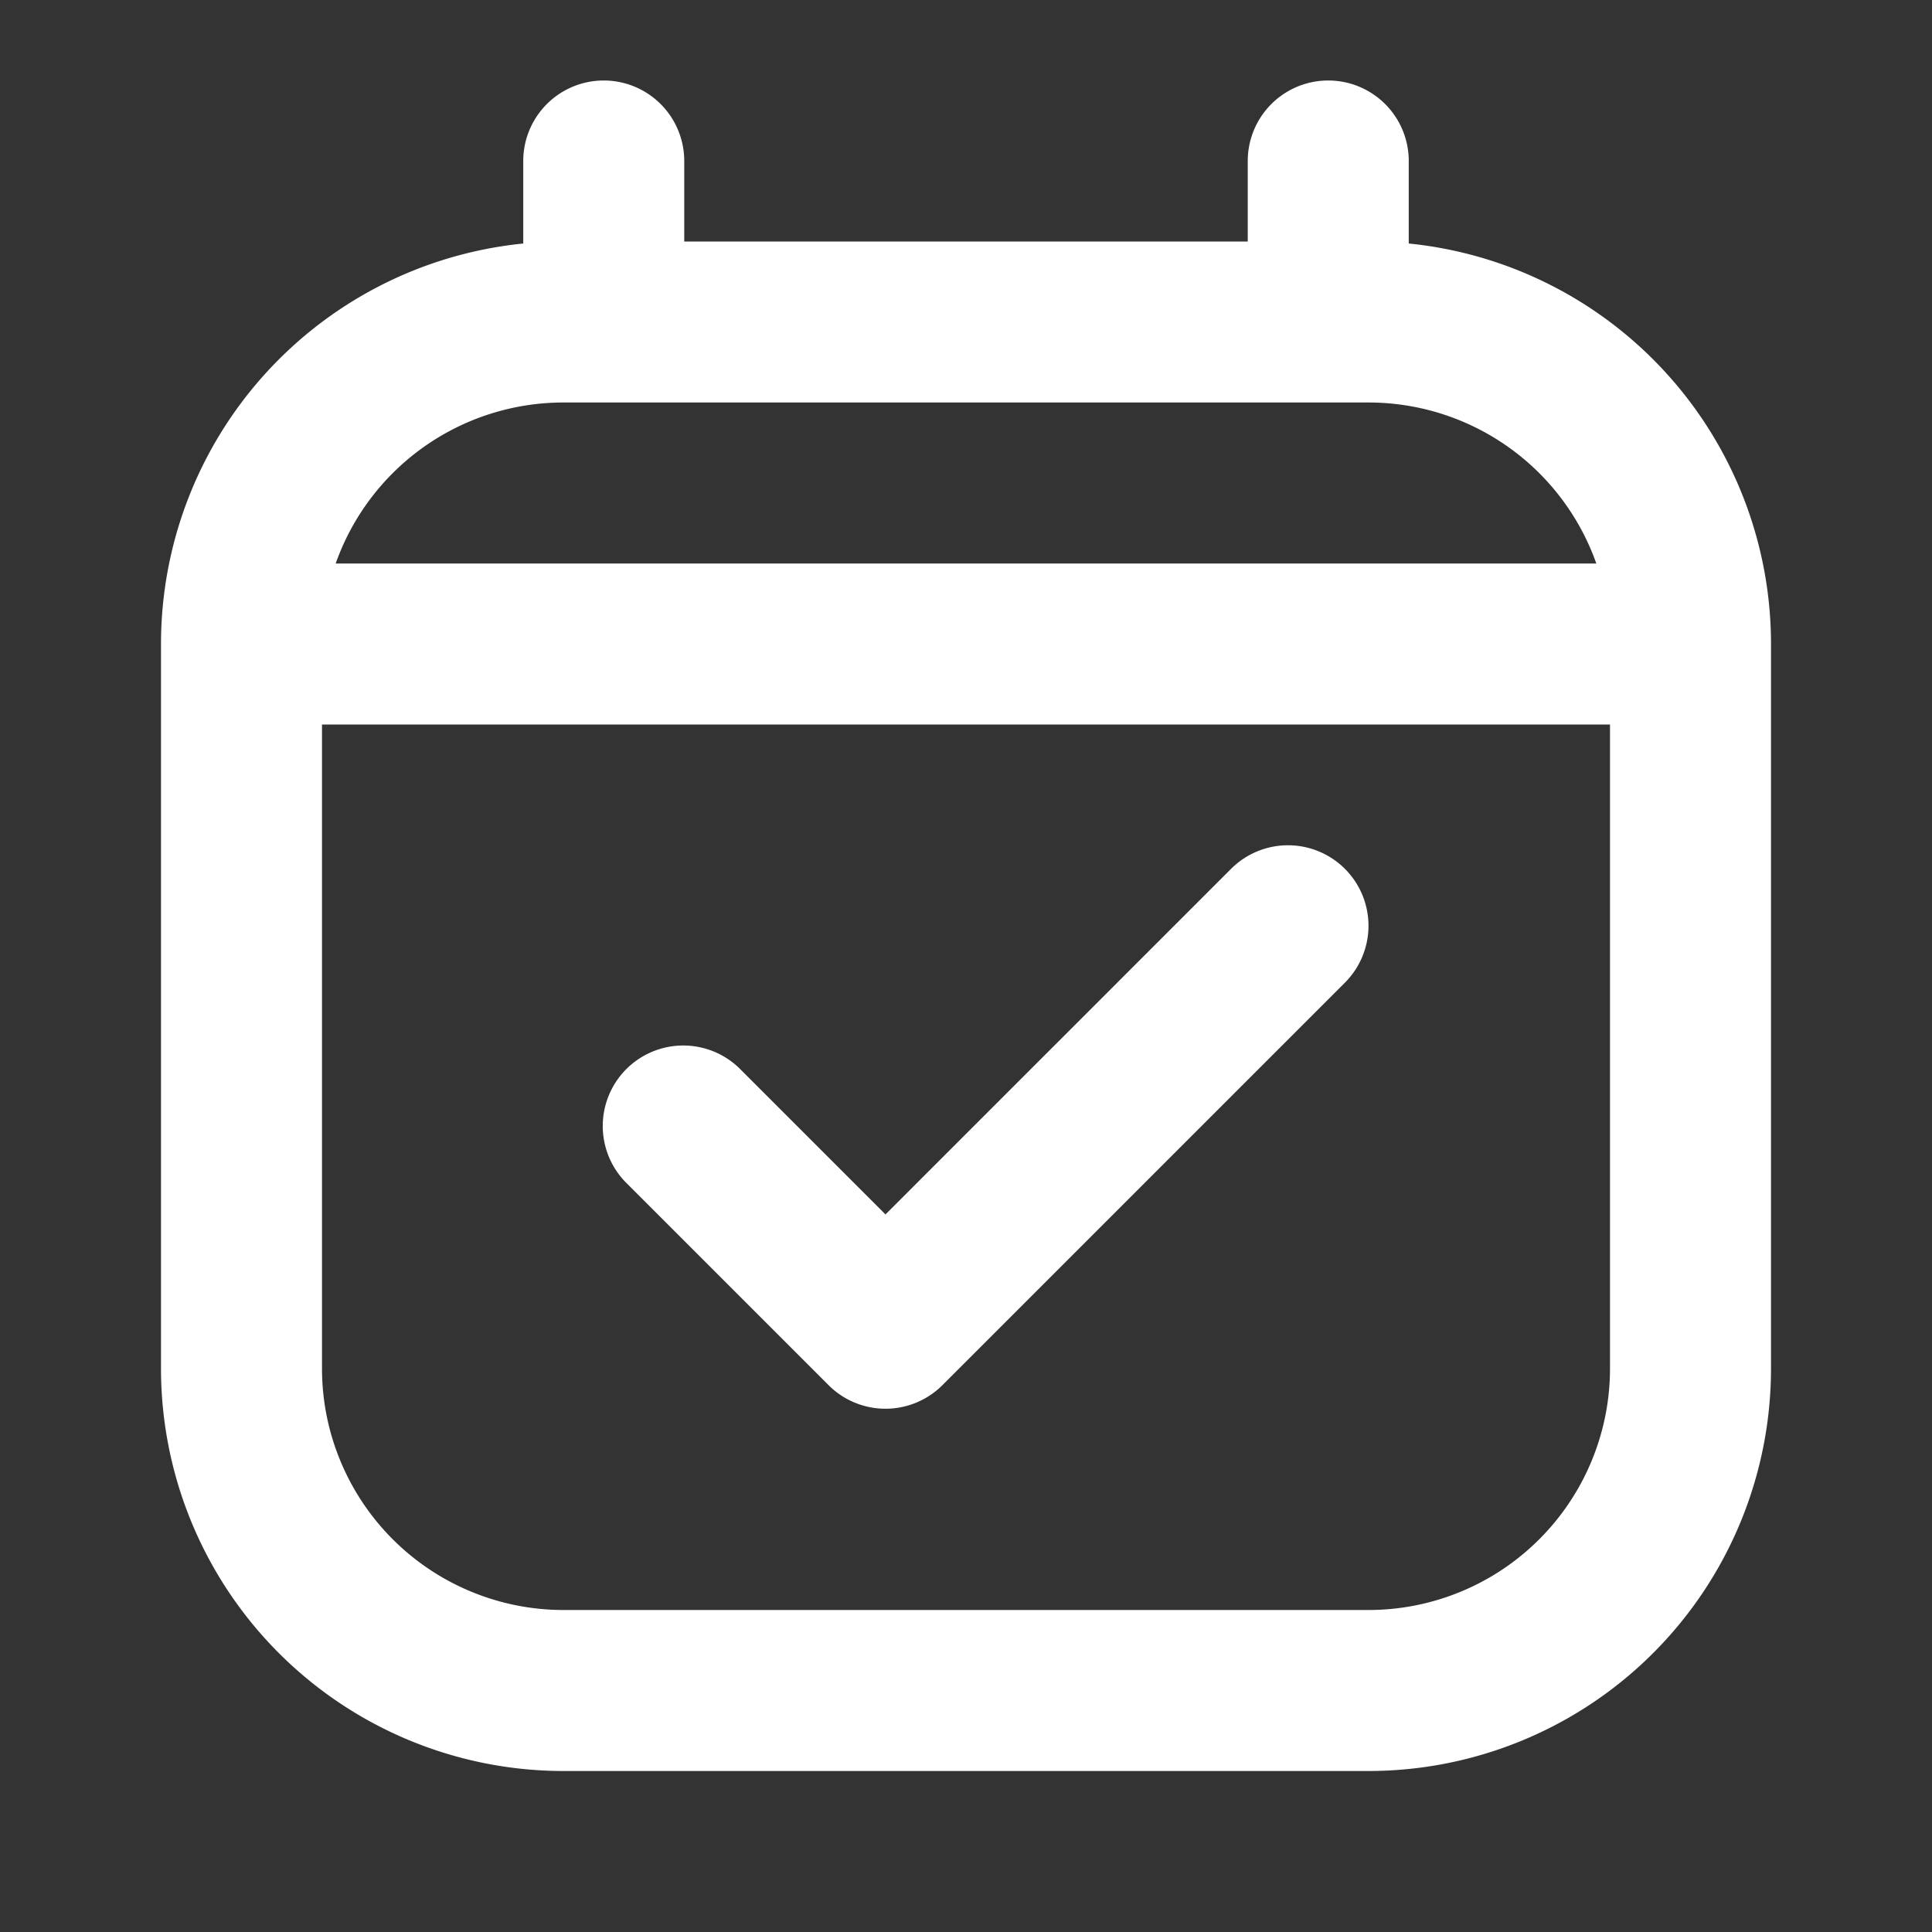 <svg xmlns="http://www.w3.org/2000/svg" width="24" height="24" fill="none"><rect width="100%" height="100%" fill="#333333" stroke="none"/><path fill="#fff" fill-rule="evenodd" d="M7.5 1a1 1 0 0 1 1 1v1h7V2a1 1 0 1 1 2 0v1.025A5 5 0 0 1 22 8v9a5 5 0 0 1-5 5H7a5 5 0 0 1-5-5V8a5 5 0 0 1 4.5-4.975V2a1 1 0 0 1 1-1ZM4.17 7h15.66A3.001 3.001 0 0 0 17 5H7a3.001 3.001 0 0 0-2.83 2ZM20 9H4v8a3 3 0 0 0 3 3h10a3 3 0 0 0 3-3V9Zm-3.293 1.793a1 1 0 0 1 0 1.414l-5 5a1 1 0 0 1-1.414 0l-2.5-2.5a1 1 0 1 1 1.414-1.414L11 15.086l4.293-4.293a1 1 0 0 1 1.414 0Z" clip-rule="evenodd"/></svg>